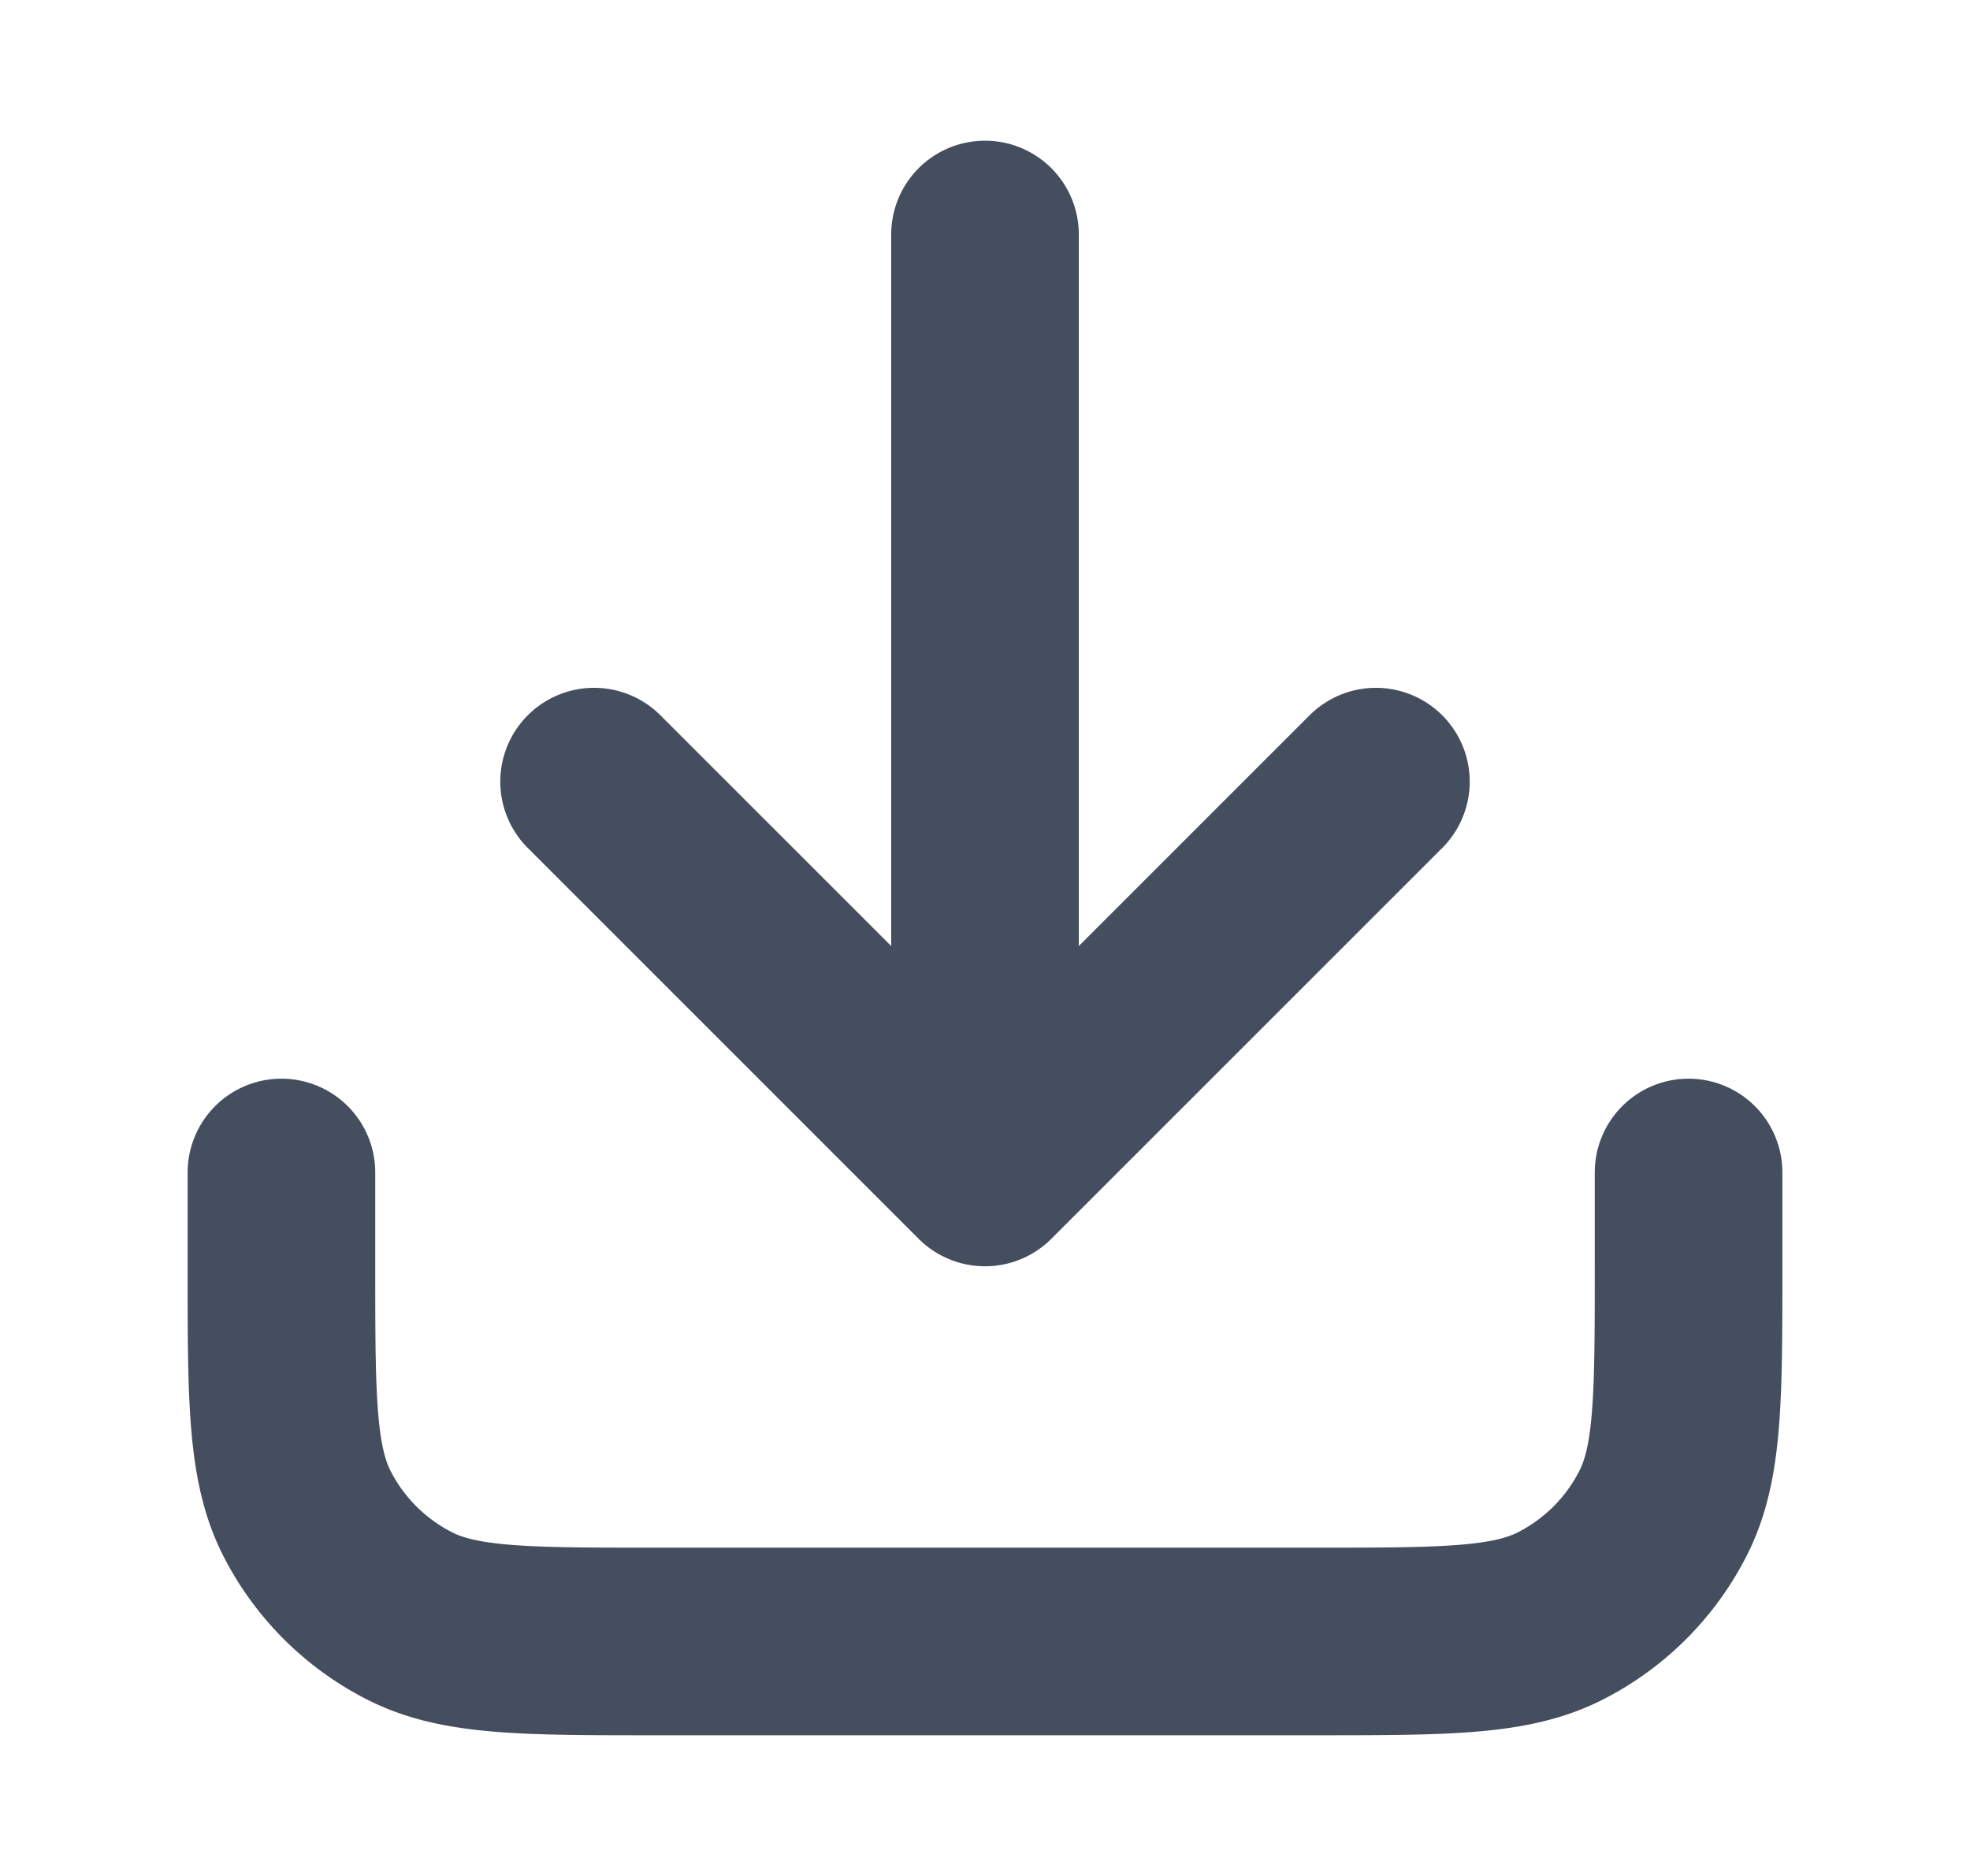 <svg xmlns="http://www.w3.org/2000/svg" width="21" height="20" fill="none"><path stroke="#454E5E" stroke-linecap="round" stroke-linejoin="round" stroke-width="2" d="M18 12.5v1c0 1.4 0 2.1-.273 2.635a2.5 2.5 0 0 1-1.092 1.092C16.1 17.5 15.4 17.5 14 17.5H7c-1.4 0-2.1 0-2.635-.273a2.5 2.5 0 0 1-1.093-1.092C3 15.6 3 14.9 3 13.5v-1m11.667-4.167L10.5 12.5m0 0L6.333 8.333M10.5 12.5v-10"/></svg>
